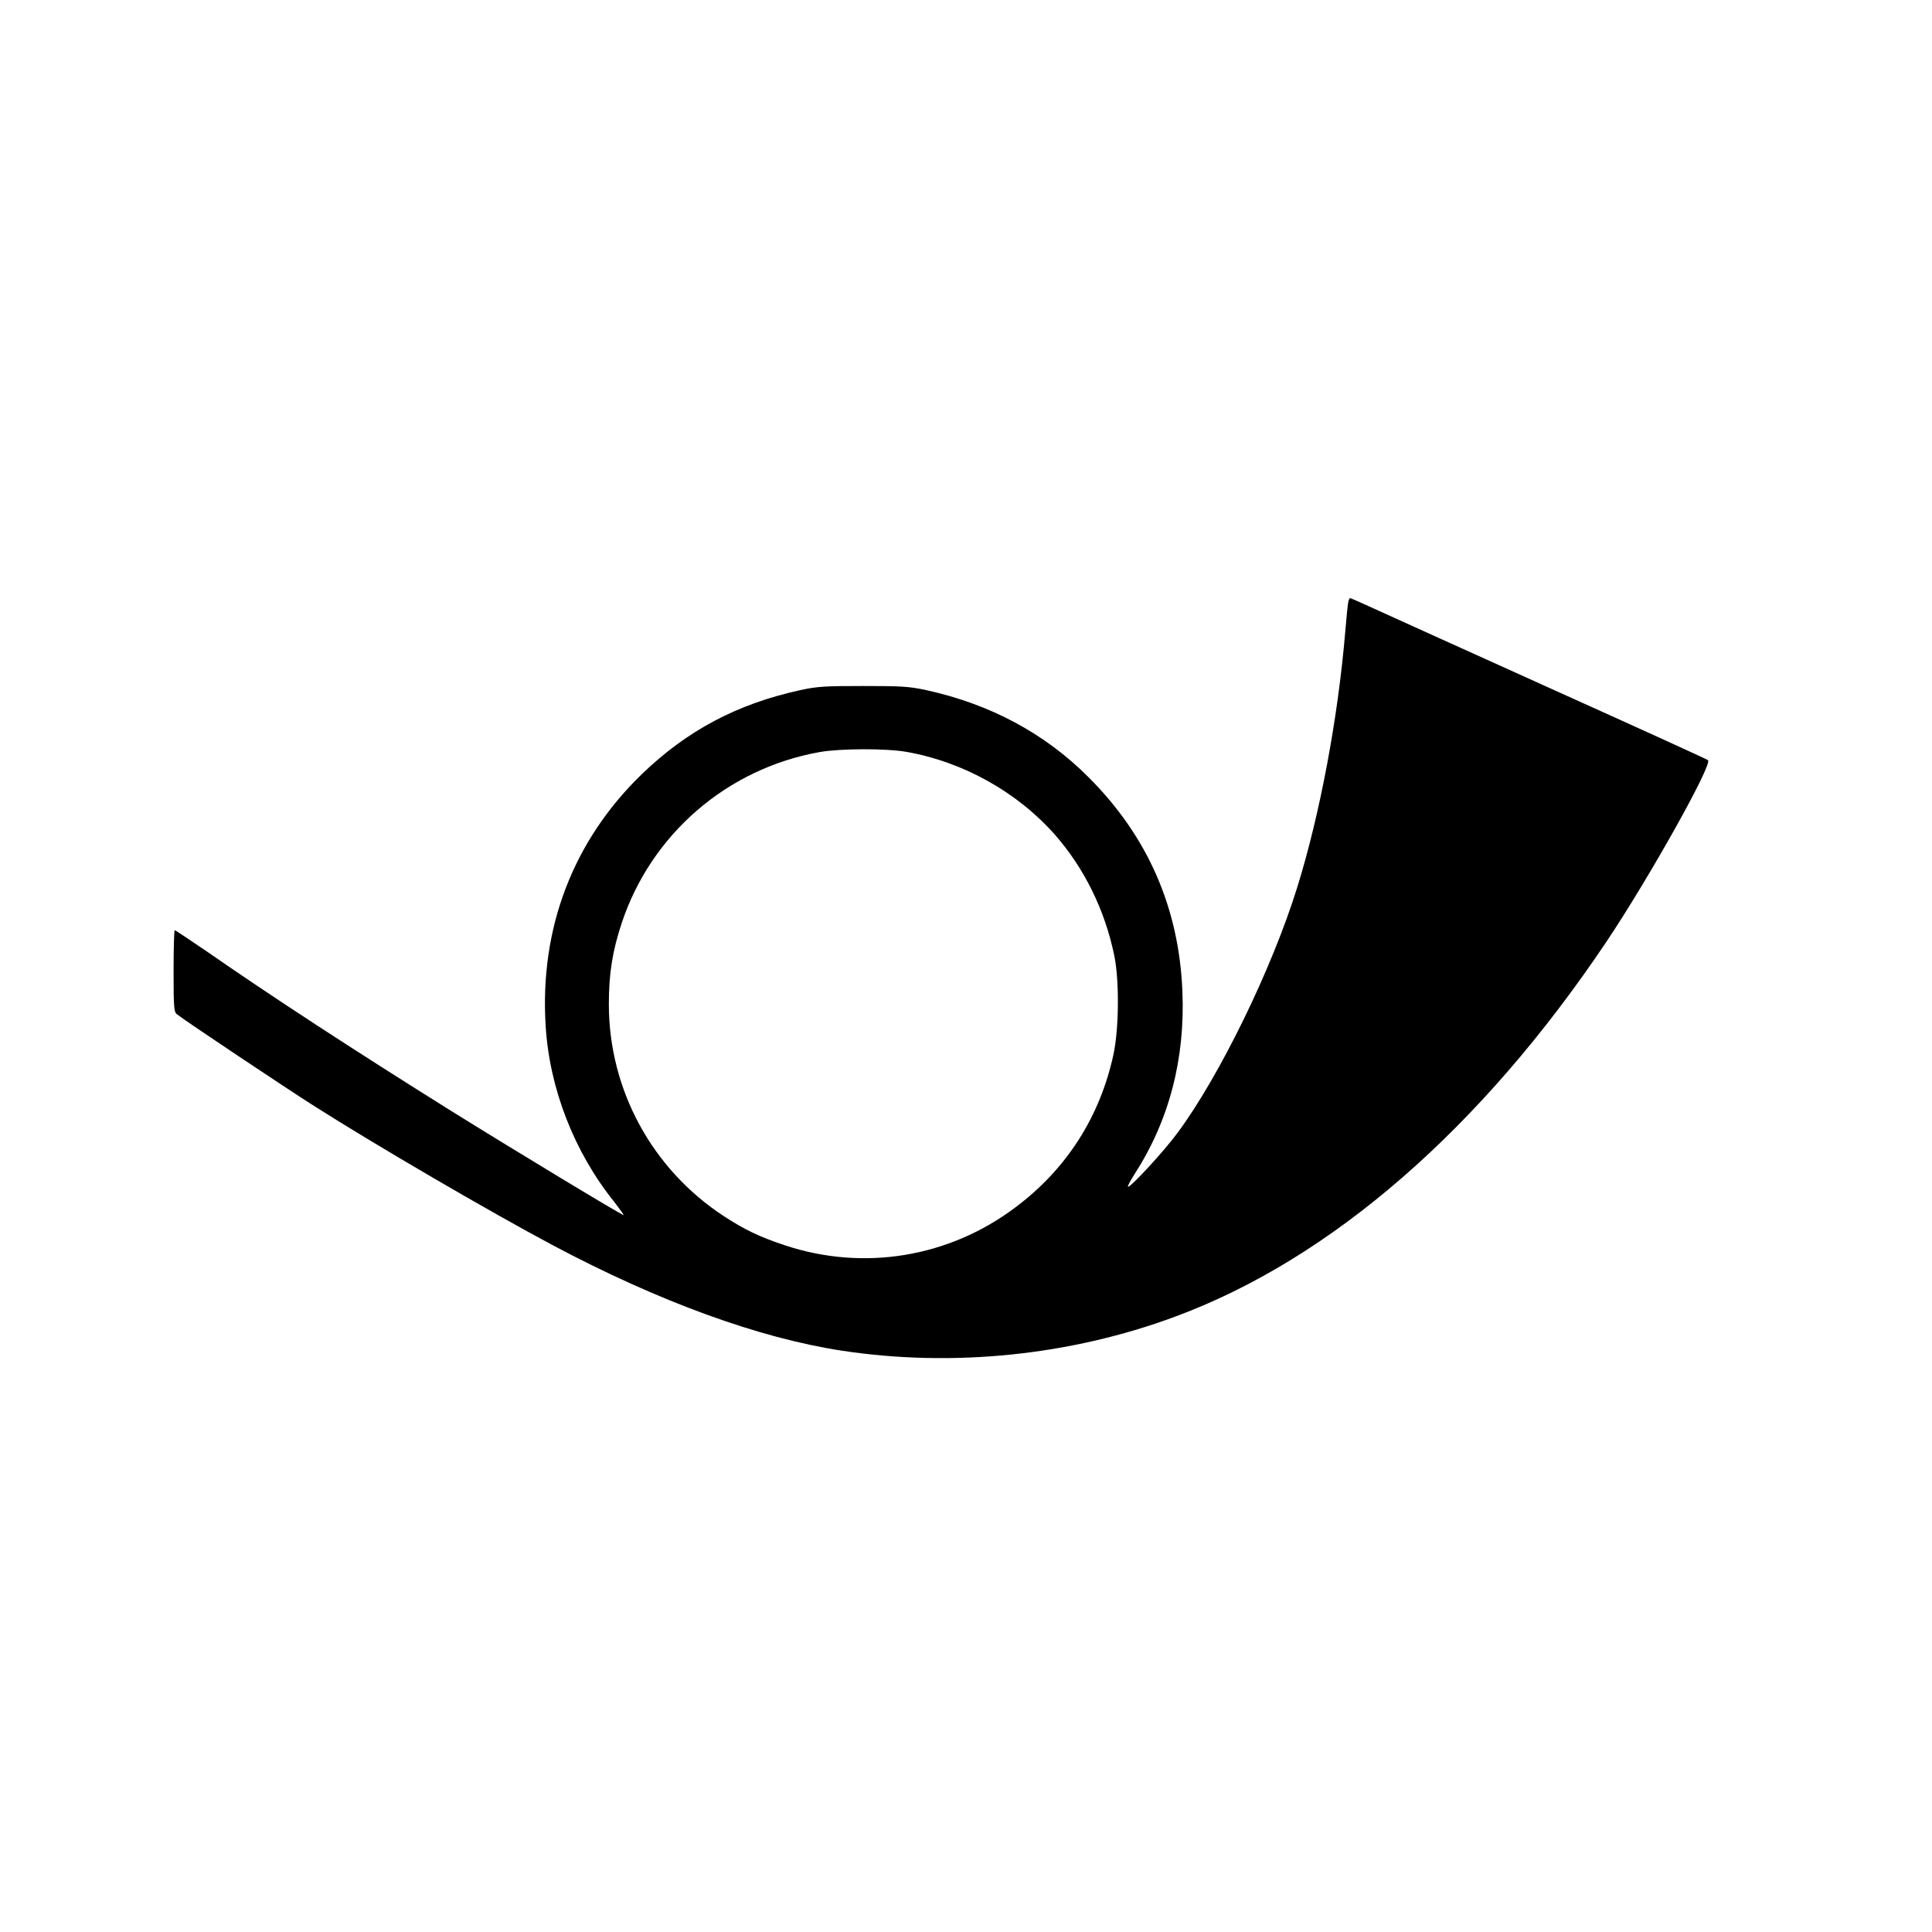 <?xml version="1.0" standalone="no"?>
<!DOCTYPE svg PUBLIC "-//W3C//DTD SVG 20010904//EN"
 "http://www.w3.org/TR/2001/REC-SVG-20010904/DTD/svg10.dtd">
<svg version="1.0" xmlns="http://www.w3.org/2000/svg"
 width="1024pt" height="1024pt" viewBox="0 0 1024 1024"
 preserveAspectRatio="xMidYMid meet">
<g transform="translate(0,1024) scale(0.1,-0.1)"
fill="#000000" stroke="none">
<path d="M7146 7048 c-3 -13 -10 -84 -16 -158 -39 -459 -134 -967 -255 -1355
-134 -431 -411 -999 -635 -1301 -70 -95 -244 -284 -261 -284 -5 0 11 30 35 68
182 282 268 609 253 967 -18 443 -183 821 -497 1135 -232 233 -522 388 -860
462 -92 20 -133 22 -335 22 -202 0 -243 -2 -334 -22 -334 -73 -600 -214 -840
-446 -364 -353 -541 -816 -509 -1332 20 -334 152 -672 365 -936 29 -38 51 -68
48 -68 -11 0 -593 352 -909 549 -525 328 -954 608 -1307 853 -87 59 -160 108
-163 108 -3 0 -6 -97 -6 -216 0 -195 2 -218 18 -230 41 -33 591 -400 727 -486
332 -211 929 -559 1263 -737 562 -299 1094 -493 1535 -560 586 -89 1209 -26
1764 180 827 305 1625 999 2289 1990 223 333 561 936 537 960 -4 4 -377 174
-828 377 -451 204 -875 395 -942 426 -67 31 -125 56 -127 56 -3 0 -8 -10 -10
-22z m-2342 -793 c302 -53 589 -214 789 -441 155 -178 263 -397 313 -639 27
-132 25 -384 -4 -522 -71 -331 -249 -610 -521 -813 -352 -265 -805 -339 -1222
-200 -135 45 -212 82 -324 155 -379 249 -607 668 -608 1120 0 166 19 285 69
435 157 470 559 817 1049 904 109 19 350 20 459 1z"/>
</g>
</svg>
